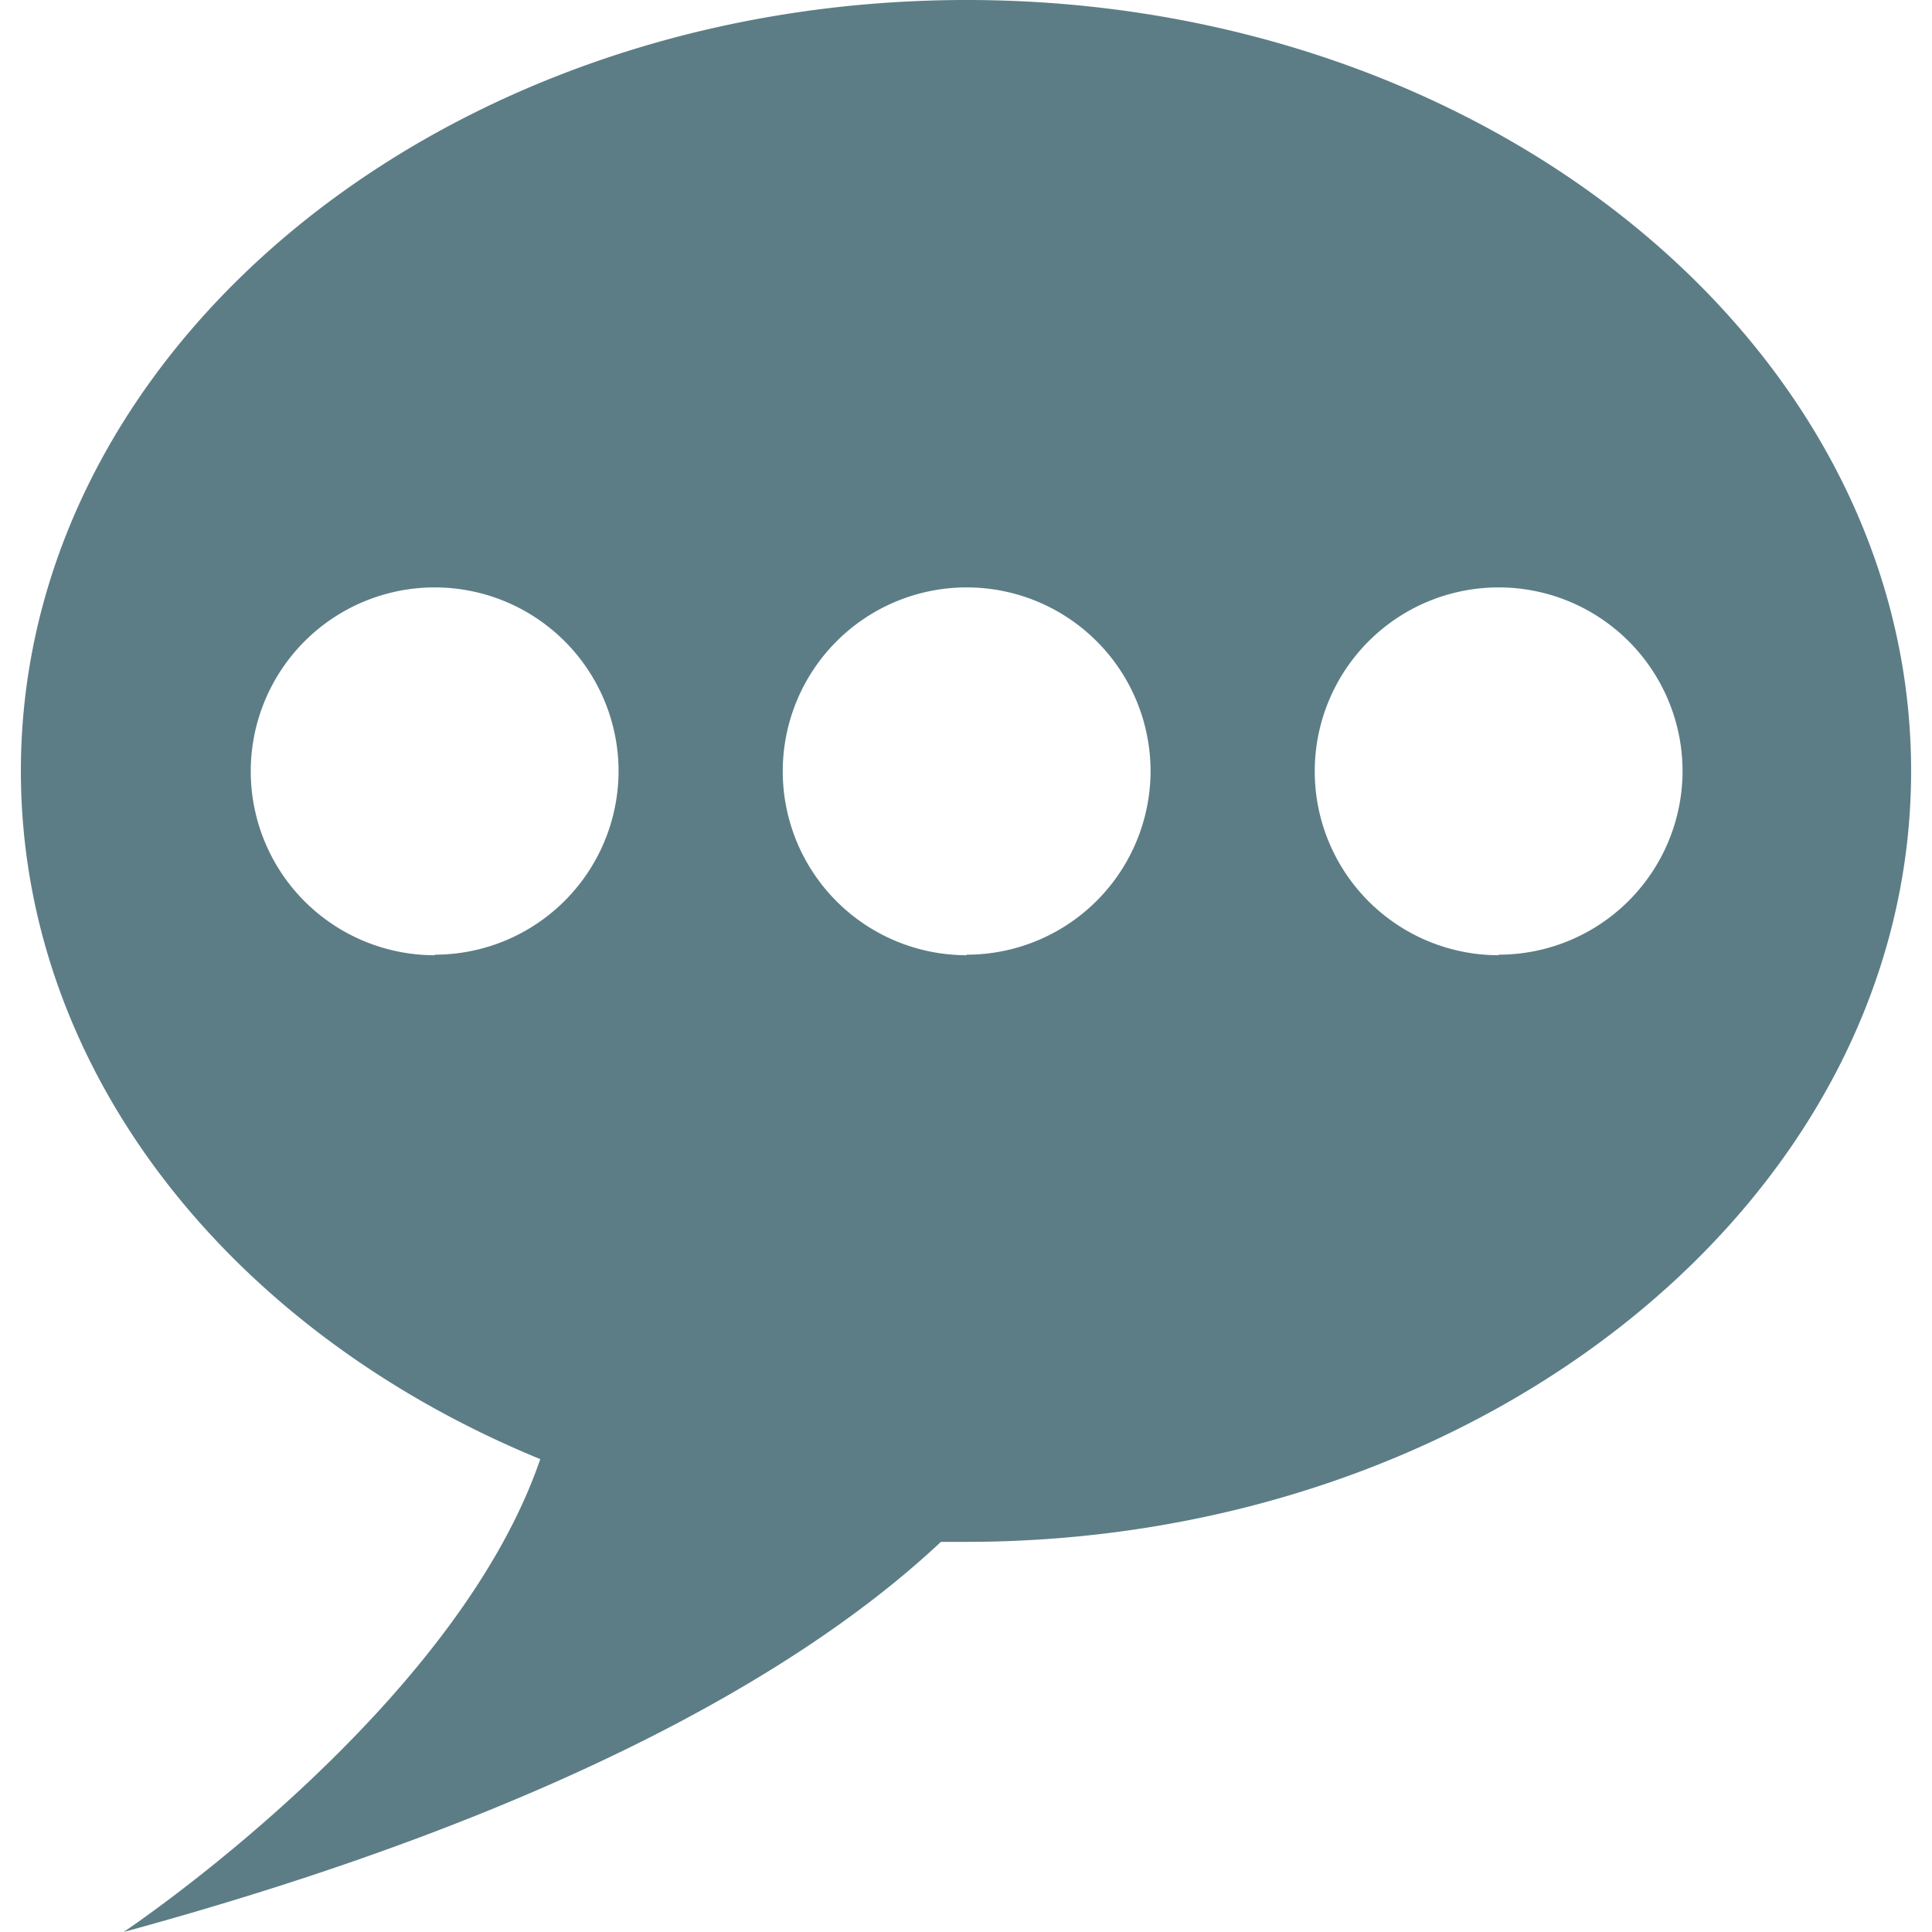 <?xml version="1.0" encoding="UTF-8" standalone="no"?>
<svg
   xmlns:dc="http://purl.org/dc/elements/1.1/"
   xmlns:cc="http://creativecommons.org/ns#"
   xmlns:rdf="http://www.w3.org/1999/02/22-rdf-syntax-ns#"
   xmlns:svg="http://www.w3.org/2000/svg"
   xmlns="http://www.w3.org/2000/svg"
   xmlns:sodipodi="http://sodipodi.sourceforge.net/DTD/sodipodi-0.dtd"
   xmlns:inkscape="http://www.inkscape.org/namespaces/inkscape"
   id="Calque_1"
   data-name="Calque 1"
   viewBox="0 0 100 100"
   version="1.1"
   sodipodi:docname="reviews.svg"
   width="100"
   height="100"
   inkscape:version="0.92.1 r15371">
  <defs
     id="defs9" />
  <sodipodi:namedview
     pagecolor="#ffffff"
     bordercolor="#666666"
     borderopacity="1"
     objecttolerance="10"
     gridtolerance="10"
     guidetolerance="10"
     inkscape:pageopacity="0"
     inkscape:pageshadow="2"
     inkscape:window-width="1920"
     inkscape:window-height="977"
     id="namedview7"
     showgrid="false"
     borderlayer="true"
     inkscape:showpageshadow="false"
     inkscape:pagecheckerboard="true"
     fit-margin-top="0"
     fit-margin-left="0"
     fit-margin-right="0"
     fit-margin-bottom="0"
     inkscape:zoom="3.2104475"
     inkscape:cx="-88.887296"
     inkscape:cy="47.543135"
     inkscape:window-x="0"
     inkscape:window-y="30"
     inkscape:window-maximized="1"
     inkscape:current-layer="Calque_1" />
  <title
     id="title2">avis</title>
  <path
     d="M 50.034,0 C 23.042,0 1.081,17.868 1.081,39.897 c 0,15.57 10.878,29.059 26.883,35.627 C 23.491,88.605 6.398,100 6.398,100 30.14,93.527 42.405,85.722 48.701,79.807 h 1.265 c 26.992,0 48.953,-17.868 48.953,-39.897 C 98.919,17.881 76.999,0 50.034,0 Z M 22.498,49.442 a 9.519,9.519 0 1 1 9.519,-9.519 9.519,9.519 0 0 1 -9.505,9.491 z m 27.536,0 a 9.519,9.519 0 1 1 9.519,-9.519 9.519,9.519 0 0 1 -9.519,9.491 z m 27.536,0 a 9.519,9.519 0 1 1 9.519,-9.519 9.519,9.519 0 0 1 -9.519,9.491 z"
     style="fill:#5c7d86;stroke-width:1.36;fill-opacity:1"
     id="path4"
     inkscape:connector-curvature="0" />
</svg>
